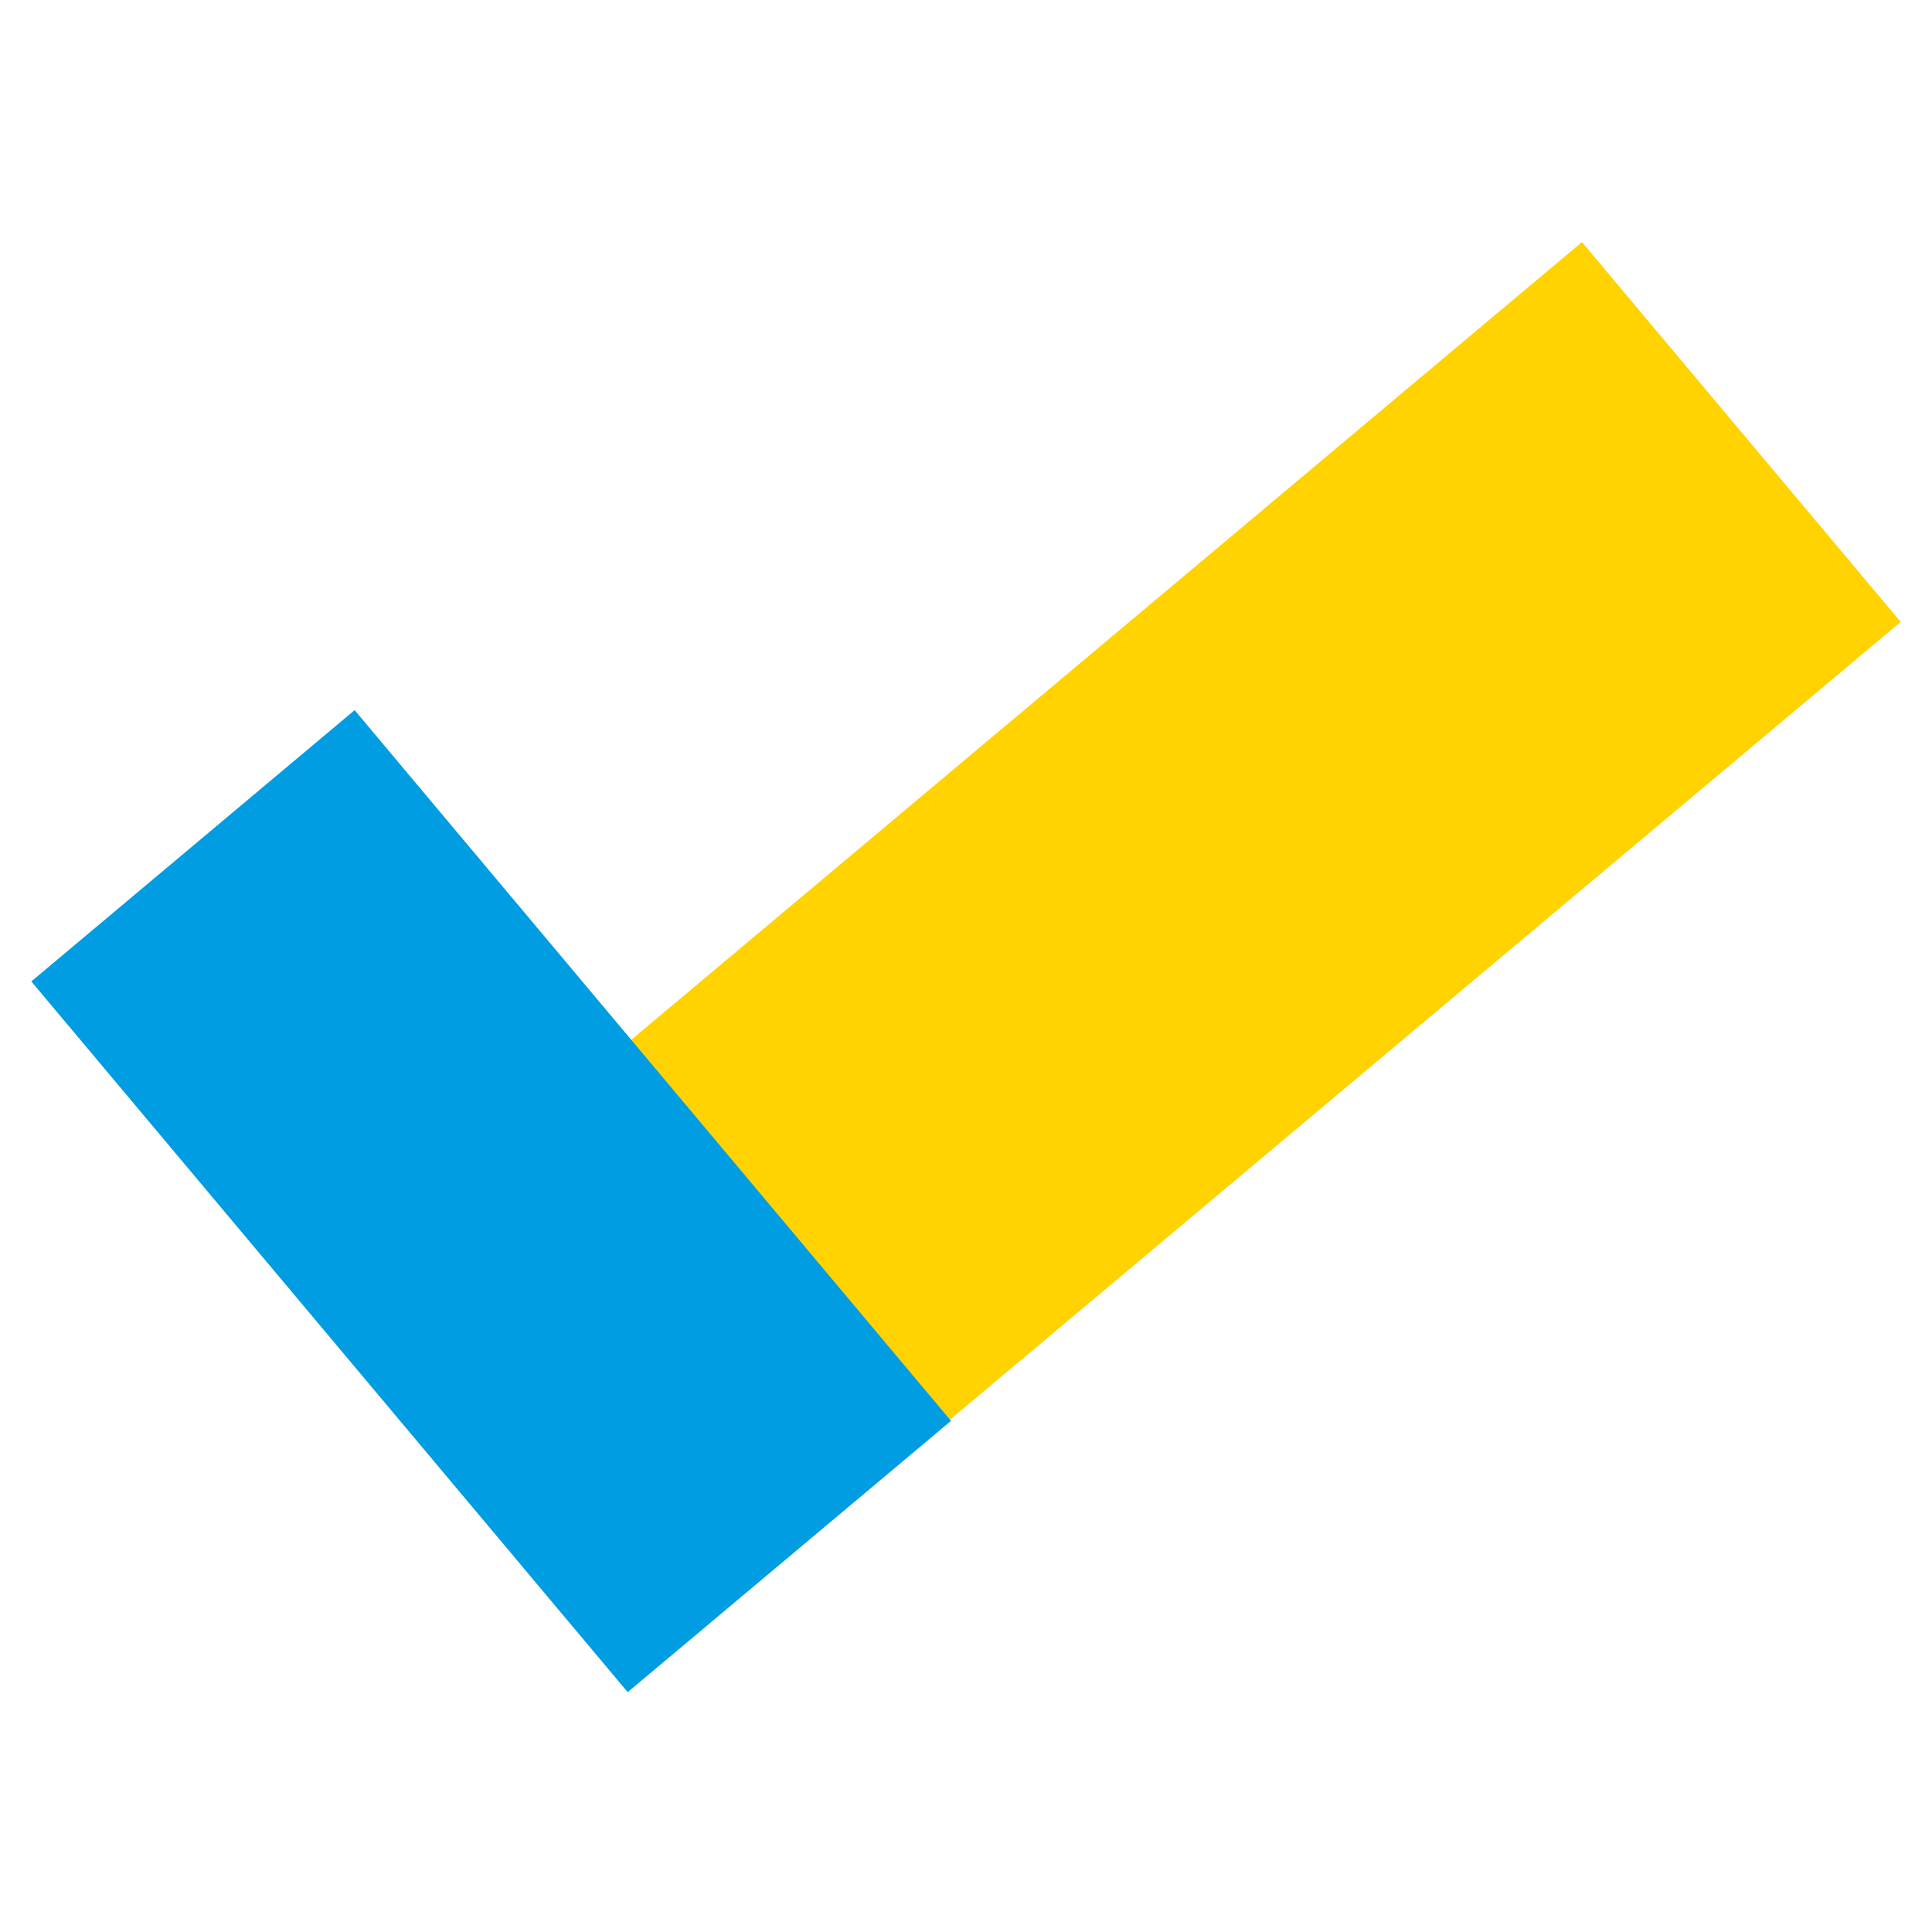 <svg xmlns="http://www.w3.org/2000/svg" viewBox="0 0 864 864"><path transform="rotate(-40 495.697 430.688)" style="fill:#ffd200" d="M126.22 319.81h738.95v221.76H126.22z"/><path transform="rotate(-40 219.637 537.153)" style="fill:#009de2" d="M125.27 329.71h188.74v414.91H125.27z"/></svg>